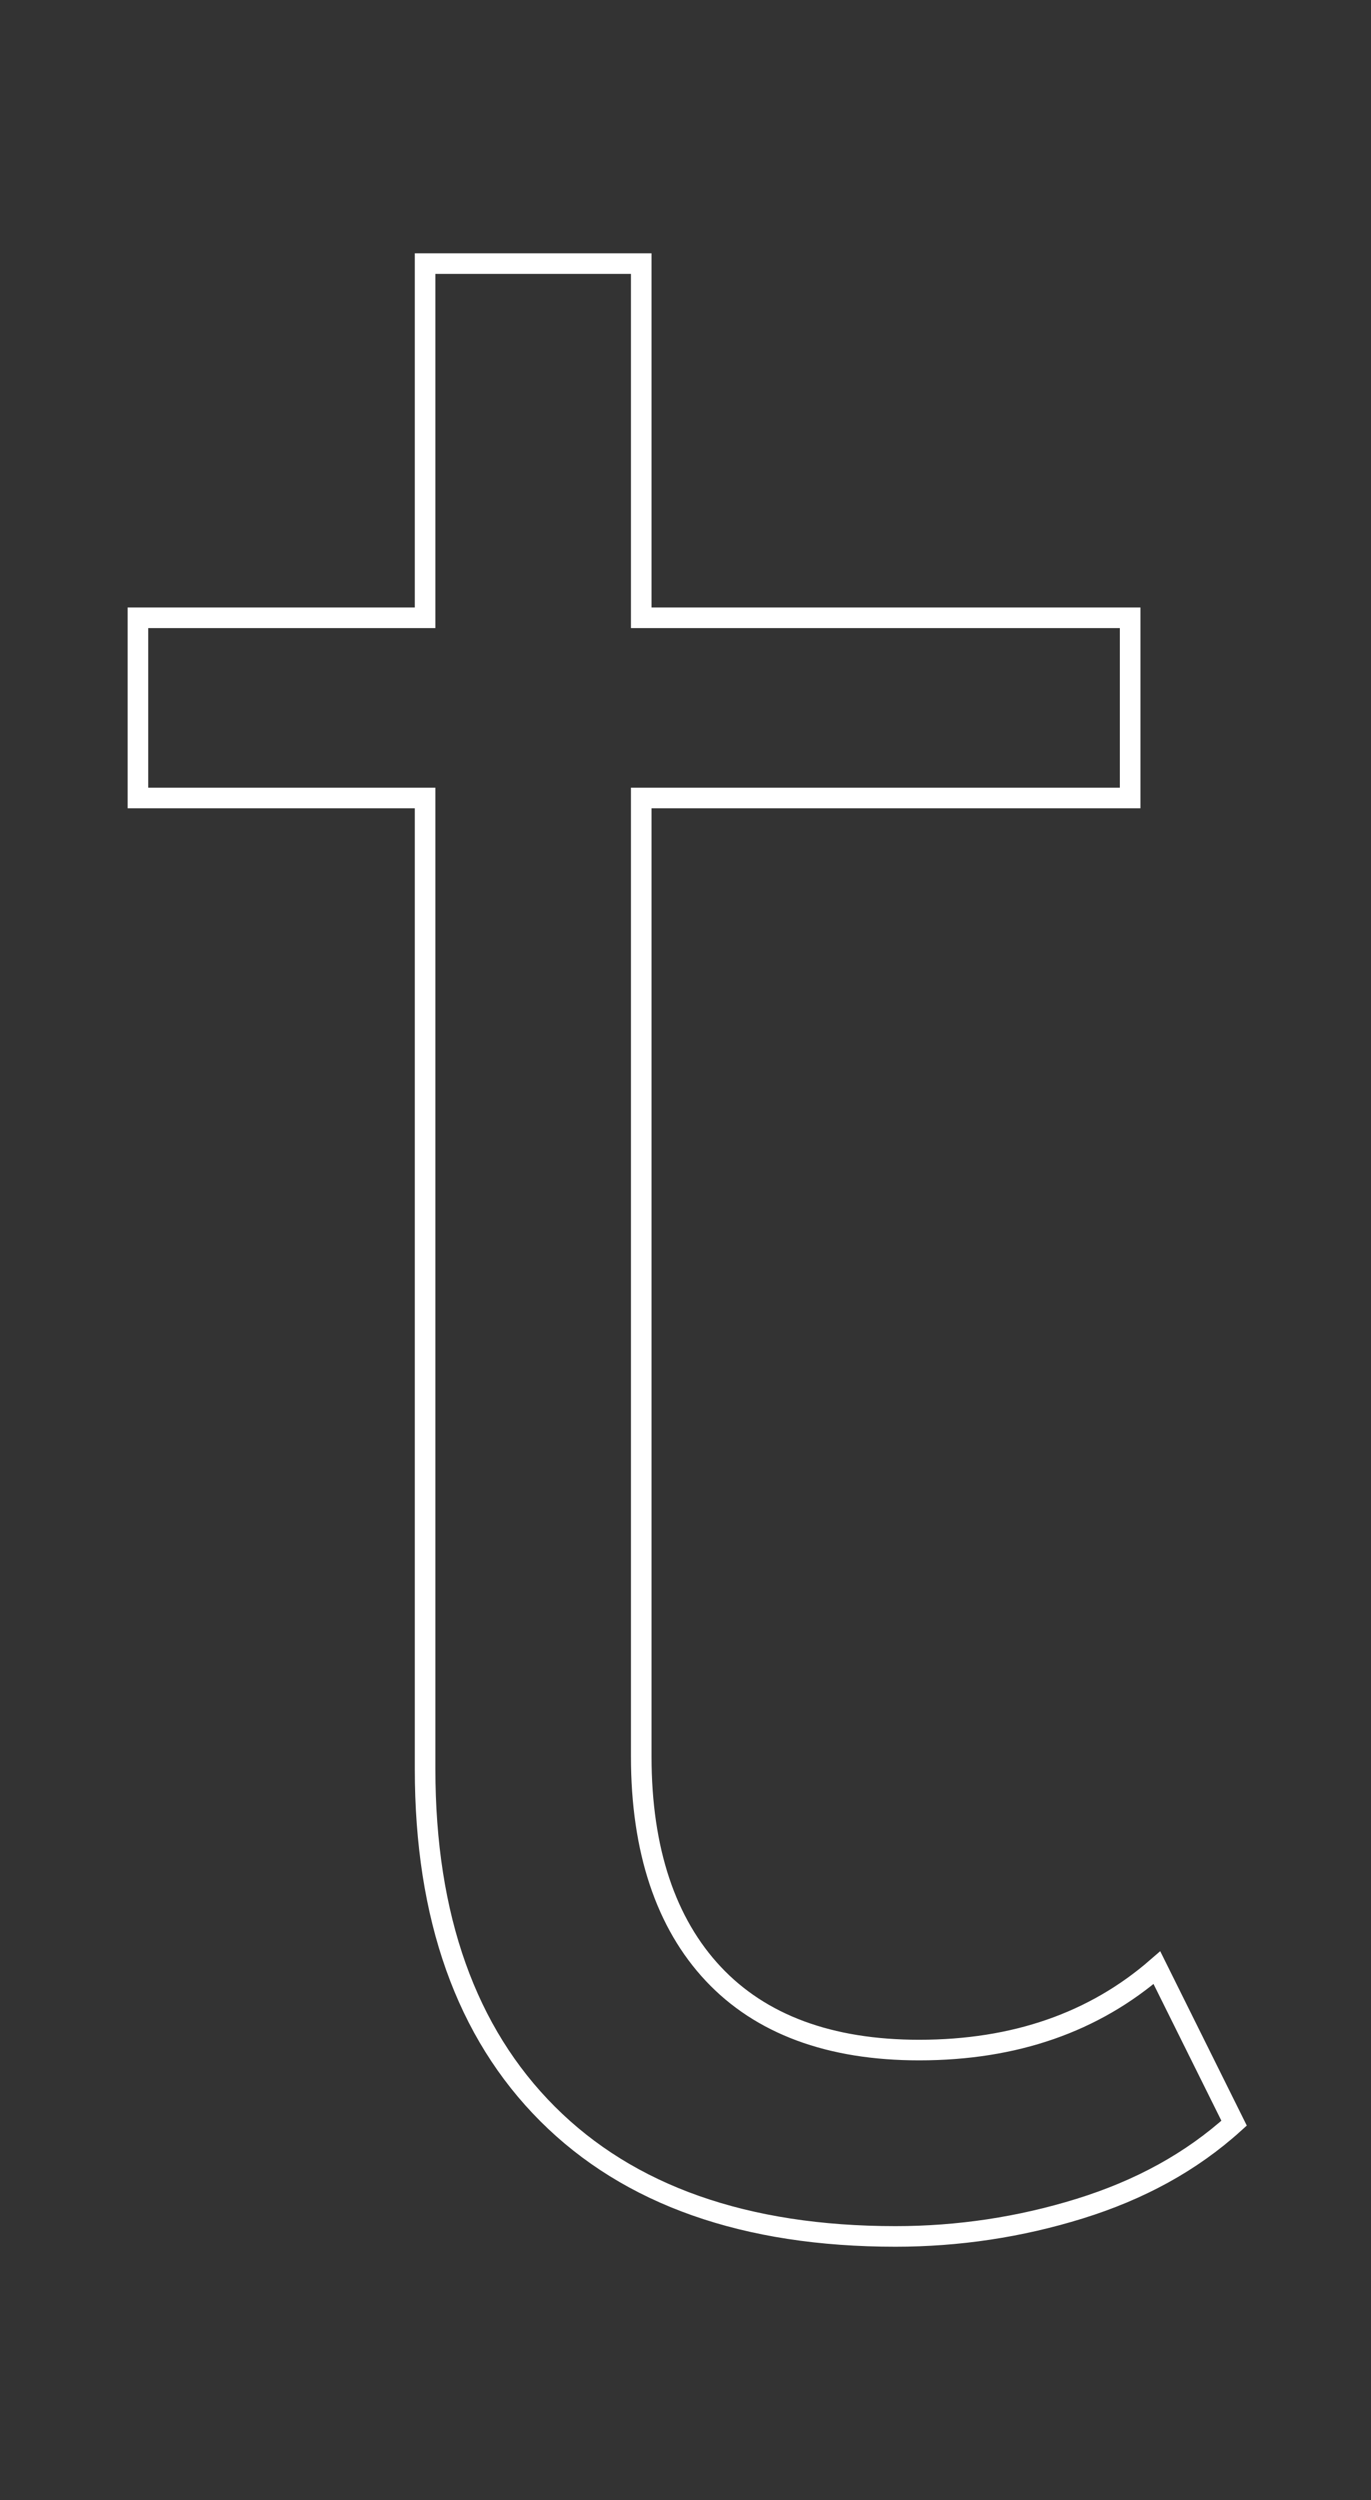 <?xml version="1.0" encoding="utf-8"?>
<!-- Generator: Adobe Illustrator 26.0.2, SVG Export Plug-In . SVG Version: 6.00 Build 0)  -->
<svg version="1.1" id="Layer_1" xmlns="http://www.w3.org/2000/svg" xmlns:xlink="http://www.w3.org/1999/xlink" x="0px" y="0px"
	 viewBox="0 0 133.2 242.8" style="enable-background:new 0 0 133.2 242.8;" xml:space="preserve">
<rect x="0" y="0" width="133.2" height="242.8" fill="#333333" stroke="none"/>
<style type="text/css">
	.st0{fill:none;stroke:#FFFFFF;stroke-width:2;stroke-miterlimit:10;}
</style>
<path class="st0" d="M112.4,191.1c-6.1,5.3-13.8,8-23.1,8c-8.7,0-15.4-2.5-20-7.4c-4.6-4.9-7-12-7-21.1V77.5h47.5V60H62.3V25.6H41.3
	V60H13.4v17.5h27.9v94.3c0,14.4,4,25.6,11.9,33.5c7.9,7.9,19.2,11.9,33.8,11.9c6.1,0,12.1-0.9,17.9-2.7c5.8-1.8,10.8-4.5,15-8.3
	L112.4,191.1z"/>
</svg>
